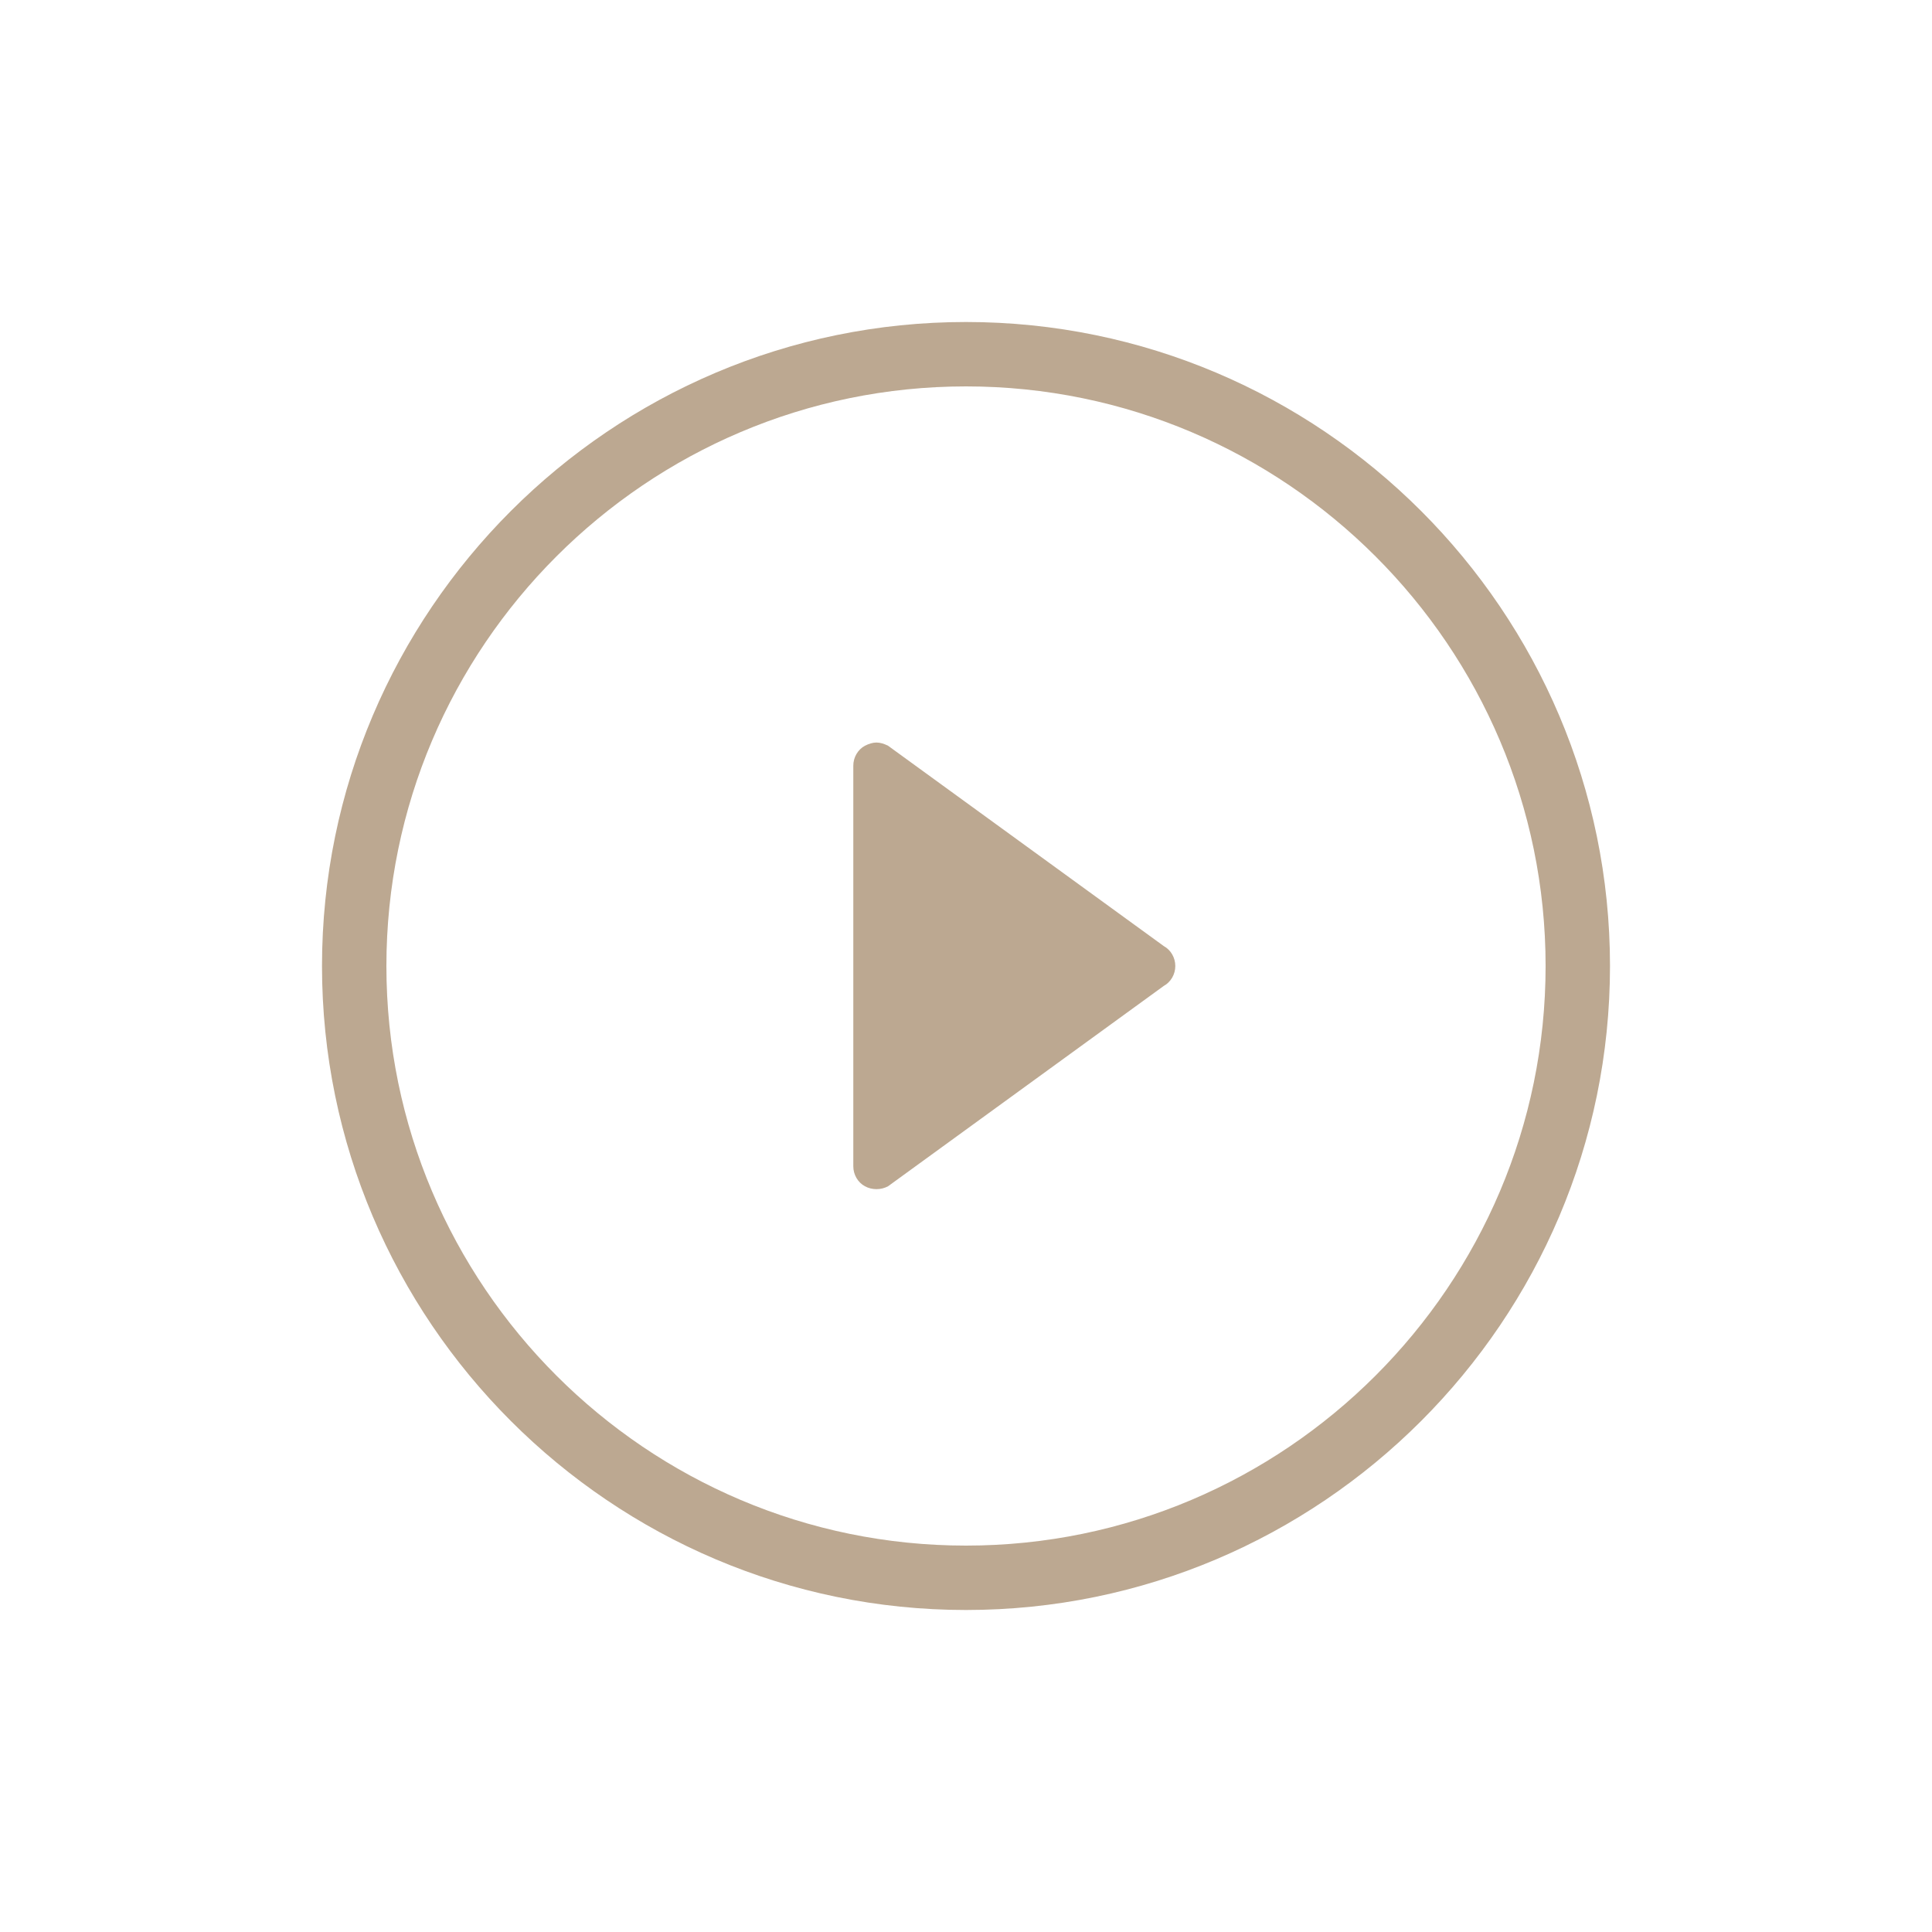 <?xml version="1.0" encoding="utf-8"?>
<!-- Generator: Adobe Illustrator 27.8.0, SVG Export Plug-In . SVG Version: 6.00 Build 0)  -->
<svg version="1.1" id="Opmaak" xmlns="http://www.w3.org/2000/svg" xmlns:xlink="http://www.w3.org/1999/xlink" x="0px" y="0px"
	 width="30px" height="30px" viewBox="0 0 30 30" style="enable-background:new 0 0 30 30;" xml:space="preserve">
<style type="text/css">
	.st0{fill:#BCA891;}
</style>
<g>
	<path class="st0" d="M15,25C9.49,25,5,20.51,5,15S9.49,5,15,5s10,4.49,10,10S20.51,25,15,25z M15,6c-4.96,0-9,4.04-9,9s4.04,9,9,9
		s9-4.04,9-9S19.96,6,15,6z"/>
	<g>
		<g id="Layer_8_16_">
			<path class="st0" d="M13.43,11.58c0.06-0.03,0.12-0.05,0.18-0.05c0.06,0,0.12,0.02,0.18,0.05l4.28,3.11
				c0.11,0.06,0.18,0.18,0.18,0.31c0,0.13-0.07,0.25-0.18,0.31l-4.28,3.11c-0.11,0.06-0.25,0.06-0.36,0
				c-0.11-0.06-0.18-0.18-0.18-0.31v-6.22C13.25,11.76,13.32,11.64,13.43,11.58z"/>
		</g>
	</g>
</g>
</svg>
